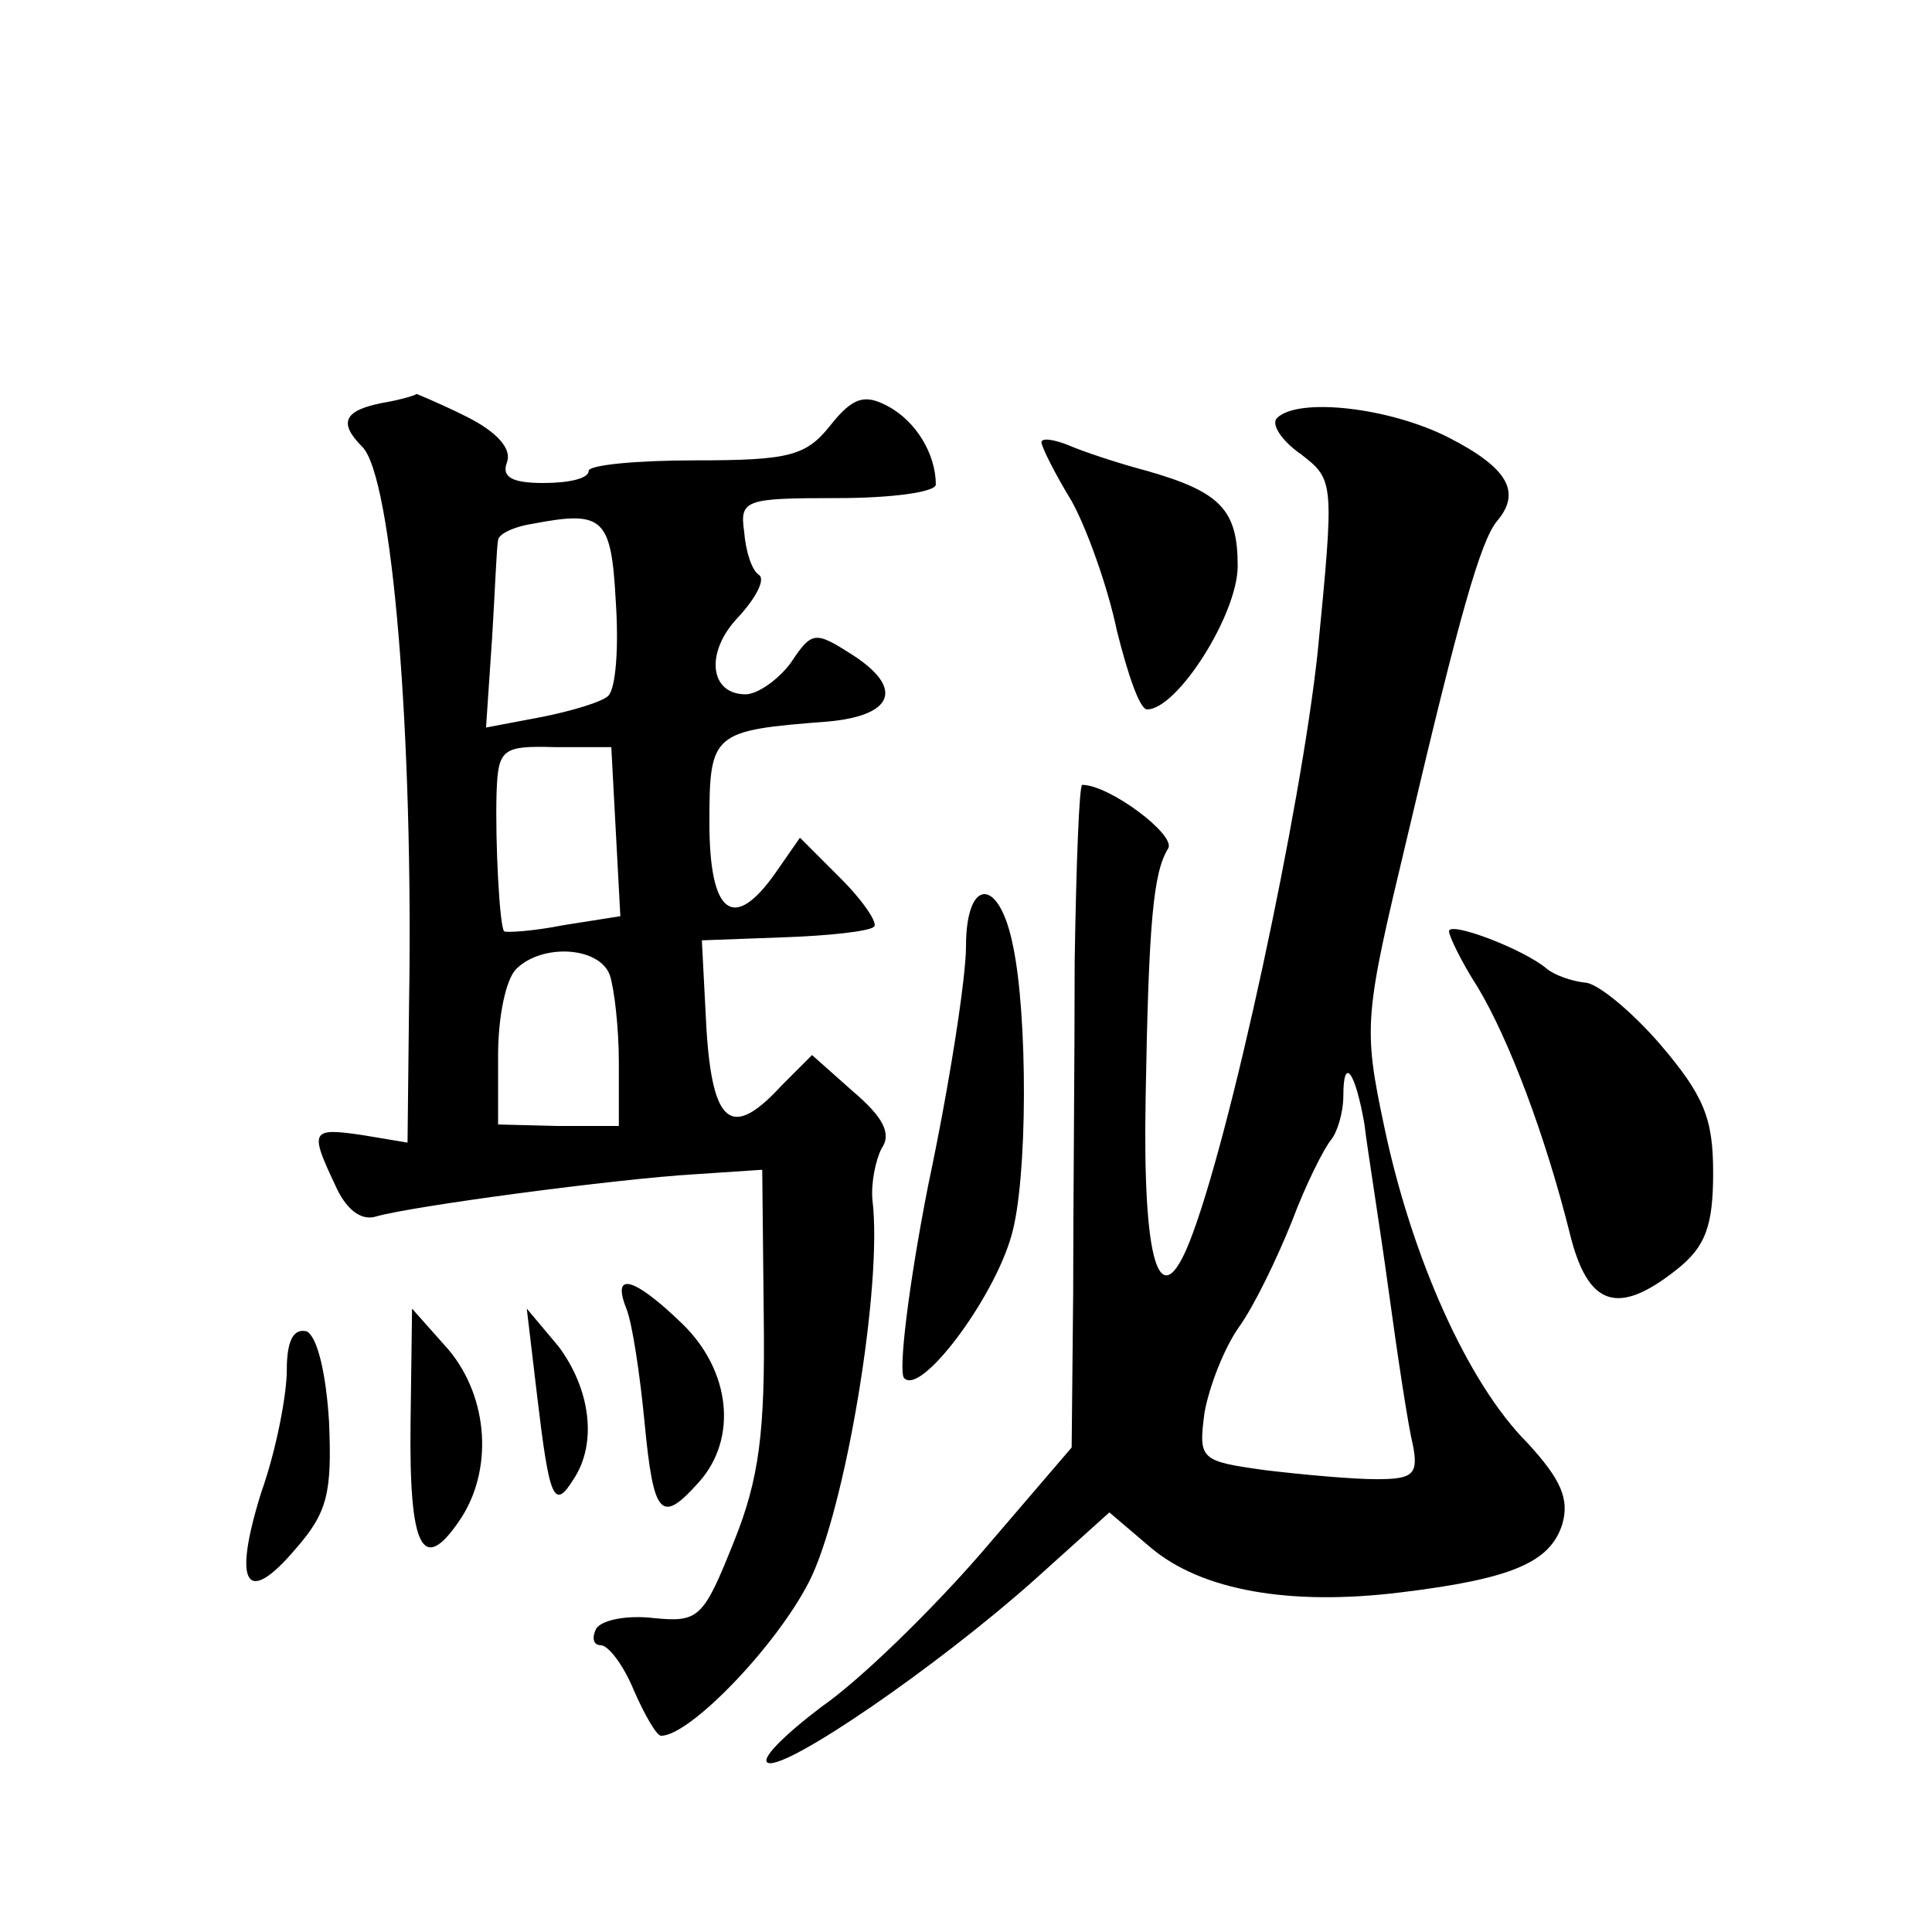 <?xml version="1.0" standalone="no"?>
<!DOCTYPE svg PUBLIC "-//W3C//DTD SVG 20010904//EN"
 "http://www.w3.org/TR/2001/REC-SVG-20010904/DTD/svg10.dtd">
<svg version="1.0" xmlns="http://www.w3.org/2000/svg"
 width="128pt" height="128pt" viewBox="0 0 128 128"
 preserveAspectRatio="xMidYMid meet">
<g transform="translate(0,128) scale(0.1,-0.1)"
fill="#0" stroke="none">
<path d="M253 1013 c-25 -5 -29 -13 -13 -29 20 -20 34 -192 31 -370 l-1 -91 -30
5 c-34 5 -35 3 -18 -33 7 -16 17 -24 27 -21 24 7 160 25 211 28 l45 3 1 -97 c1
-77 -3 -108 -20 -150 -20 -50 -23 -53 -53 -50 -17 2 -34 -1 -38 -7 -3 -6 -2 -11
3 -11 5 0 15 -13 22 -30 7 -16 15 -30 18 -30 19 0 76 59 98 102 24 47 49 197 42
253 -1 11 2 26 6 34 7 10 1 21 -19 38 l-27 24 -20 -20 c-33 -36 -46 -27 -50 38
l-3 58 54 2 c30 1 57 4 60 7 3 2 -7 17 -22 32 l-27 27 -16 -23 c-28 -40 -44 -28
-44 33 0 60 2 61 79 67 43 4 50 22 16 44 -25 16 -27 16 -41 -5 -8 -11 -22 -21 -30
-21 -24 0 -27 28 -5 51 12 13 18 25 14 28 -5 3 -9 16 -10 29 -3 21 1 22 62 22 36
0 65 4 65 9 0 20 -13 42 -32 52 -15 8 -23 6 -38 -13 -16 -20 -27 -23 -89 -23 -39
0 -71 -3 -71 -7 0 -5 -13 -8 -30 -8 -21 0 -28 4 -24 14 3 9 -7 20 -27 30 -18 9
-33 15 -33 15 -1 -1 -11 -4 -23 -6z m155 -132 c2 -30 0 -57 -5 -62 -4 -4 -24 -10
-44 -14 l-37 -7 4 59 c2 32 3 61 4 65 0 4 10 9 23 11 47 9 52 4 55 -52z m0 -152
l3 -56 -38 -6 c-20 -4 -38 -5 -39 -4 -3 3 -6 59 -5 92 1 29 4 31 39 30 l37 0 3
-56z m-4 -95 c3 -9 6 -35 6 -58 l0 -42 -40 0 -40 1 0 46 c0 25 5 50 12 57 17 17
55 15 62 -4z M846 1003 c-4 -4 3 -15 16 -24 22 -17 22 -18 11 -131 -11 -103 -58
-323 -85 -391 -20 -50 -31 -13 -29 95 2 117 5 150 15 166 5 9 -39 42 -57 42 -2
0 -4 -53 -5 -117 0 -65 -1 -164 -1 -220 l-1 -102 -60 -70 c-33 -38 -80 -84 -106
-102 -25 -19 -41 -35 -35 -37 13 -4 112 64 176 121 l50 45 27 -23 c34 -29 93 -39
166 -30 74 9 99 20 107 45 5 17 -1 30 -23 54 -40 40 -77 124 -95 210 -14 66 -13
73 15 190 35 149 49 198 60 211 16 19 7 35 -32 55 -39 20 -100 27 -114 13z m58
-468 c2 -17 10 -66 16 -110 6 -44 13 -90 16 -102 4 -20 0 -23 -24 -23 -16 0 -49
3 -74 6 -43 6 -44 7 -40 38 3 17 13 43 23 57 10 14 25 45 35 70 9 24 21 48 26 54
4 5 8 18 8 29 0 27 8 16 14 -19z M690 987 c0 -3 9 -21 20 -39 10 -18 24 -57 30
-86 7 -28 15 -52 20 -52 20 0 60 63 60 95 0 37 -11 49 -60 63 -19 5 -43 13 -52
17 -10 4 -18 5 -18 2z M640 653 c0 -21 -11 -92 -25 -158 -13 -66 -20 -124 -16 -128
11 -12 59 52 71 94 11 37 11 147 1 193 -9 45 -31 45 -31 -1z M960 663 c0 -3 8 -20
19 -37 21 -35 45 -99 61 -163 12 -49 32 -55 71 -24 19 15 24 29 24 64 0 36 -6 51
-35 85 -19 22 -42 41 -50 41 -9 1 -20 5 -25 9 -15 13 -65 32 -65 25z M415 413 c4
-10 9 -44 12 -75 6 -63 11 -68 36 -40 26 29 21 74 -11 105 -32 31 -47 35 -37 10z
M272 337 c-1 -83 8 -100 32 -65 23 33 20 82 -7 114 l-24 27 -1 -76z M356 354 c8
-67 11 -75 24 -54 16 24 11 60 -10 88 l-21 25 7 -59z M190 372 c0 -16 -7 -53 -17
-81 -19 -61 -10 -76 23 -37 21 24 24 37 22 84 -2 33 -8 57 -15 60 -9 2 -13 -7 -13
-26z"/>
</g>
</svg>
